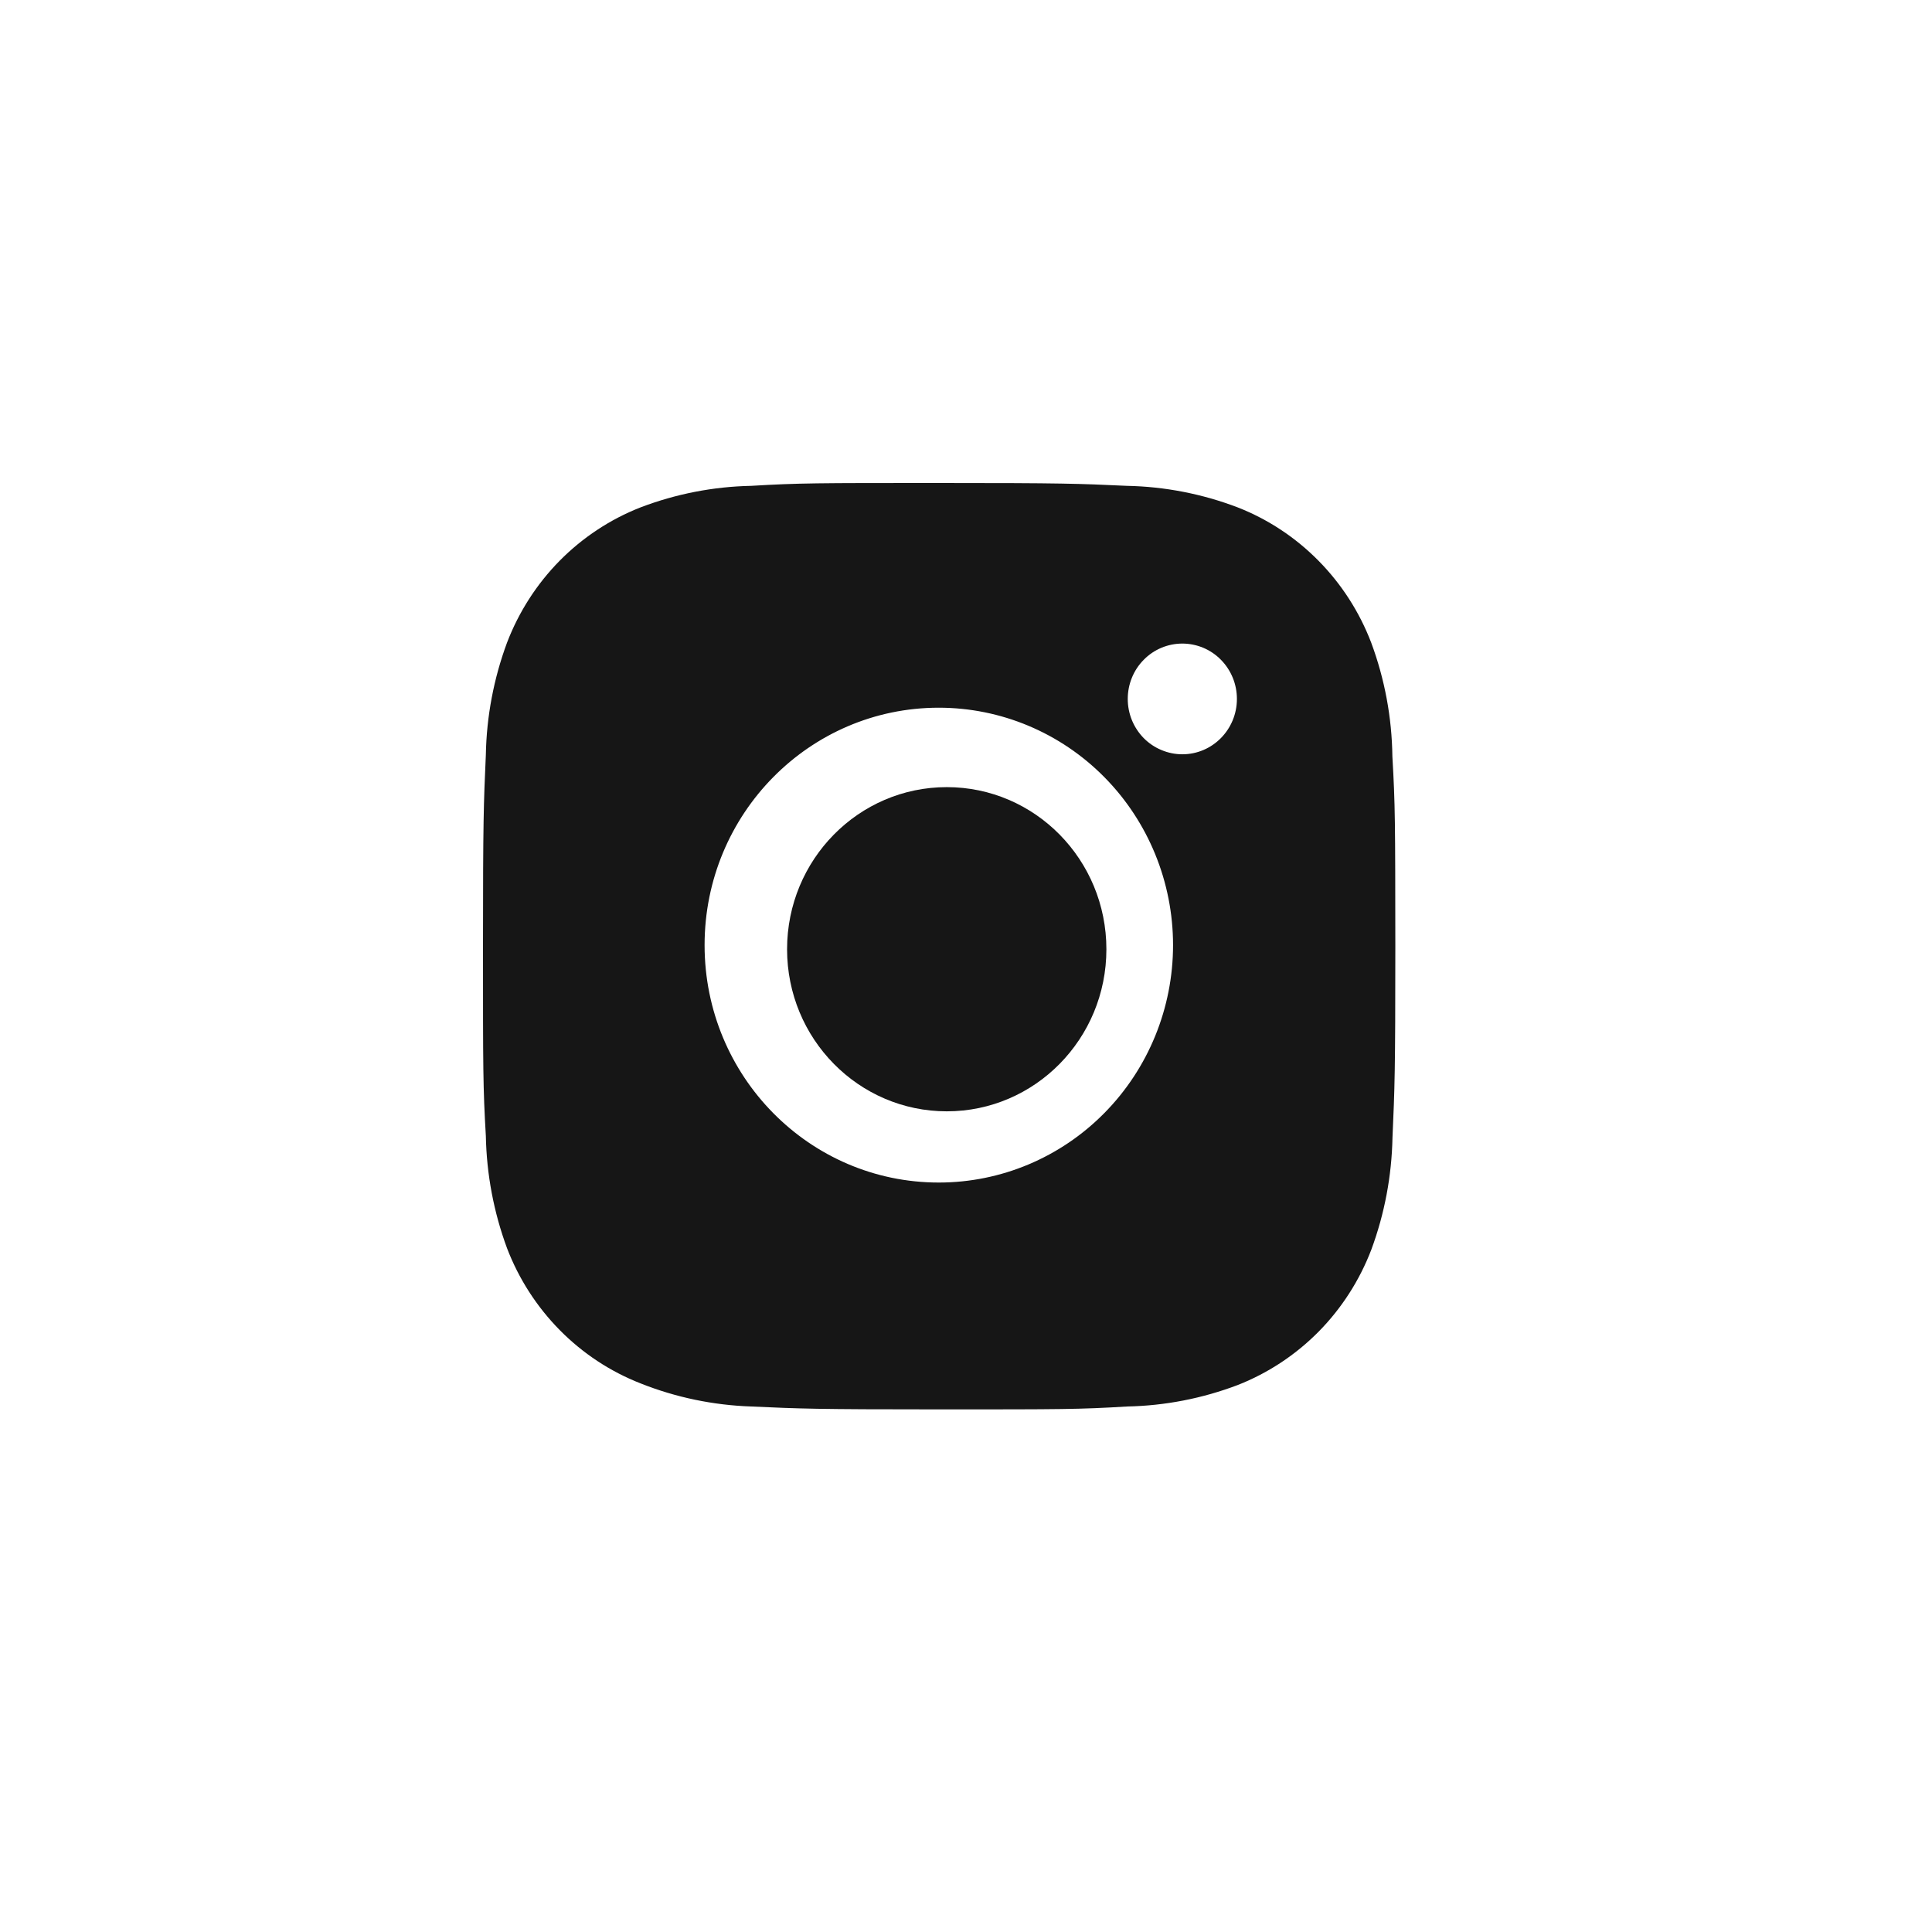 <?xml version="1.0" encoding="UTF-8"?> <svg xmlns="http://www.w3.org/2000/svg" width="36" height="36" viewBox="0 0 36 36" fill="none"><g clip-path="url(#clip0_3584_16)"><mask id="mask0_3584_16" style="mask-type:luminance" maskUnits="userSpaceOnUse" x="0" y="0" width="36" height="36"><path d="M36 0H0V36H36V0Z" fill="white"></path></mask><g mask="url(#mask0_3584_16)"><path d="M25.945 14.095C25.936 13.37 25.802 12.652 25.55 11.974C25.331 11.402 24.997 10.883 24.569 10.449C24.141 10.015 23.628 9.676 23.064 9.455C22.404 9.203 21.706 9.067 21 9.053C20.092 9.011 19.804 9 17.499 9C15.194 9 14.898 9 13.997 9.053C13.292 9.067 12.594 9.203 11.934 9.455C11.37 9.676 10.857 10.015 10.429 10.448C10.001 10.882 9.667 11.402 9.448 11.974C9.2 12.643 9.066 13.35 9.053 14.065C9.012 14.987 9 15.279 9 17.615C9 19.952 9 20.251 9.053 21.166C9.067 21.882 9.2 22.588 9.448 23.259C9.667 23.831 10.002 24.35 10.43 24.784C10.858 25.218 11.37 25.556 11.935 25.777C12.593 26.039 13.291 26.184 13.998 26.208C14.907 26.249 15.195 26.262 17.5 26.262C19.805 26.262 20.101 26.262 21.002 26.208C21.708 26.194 22.405 26.058 23.066 25.807C23.63 25.585 24.143 25.246 24.571 24.813C24.999 24.379 25.333 23.859 25.552 23.287C25.8 22.617 25.933 21.911 25.947 21.195C25.988 20.274 26 19.982 26 17.644C25.998 15.307 25.998 15.011 25.945 14.095ZM17.493 22.035C15.082 22.035 13.129 20.055 13.129 17.611C13.129 15.167 15.082 13.187 17.493 13.187C18.651 13.187 19.761 13.653 20.579 14.482C21.398 15.312 21.858 16.437 21.858 17.611C21.858 18.784 21.398 19.909 20.579 20.739C19.761 21.569 18.651 22.035 17.493 22.035ZM22.031 14.055C21.898 14.055 21.765 14.028 21.642 13.976C21.518 13.925 21.406 13.849 21.311 13.753C21.217 13.657 21.142 13.543 21.091 13.418C21.04 13.293 21.014 13.159 21.014 13.023C21.014 12.888 21.04 12.754 21.091 12.629C21.142 12.503 21.217 12.39 21.312 12.294C21.406 12.198 21.518 12.122 21.642 12.07C21.765 12.019 21.897 11.992 22.031 11.992C22.164 11.992 22.297 12.019 22.42 12.07C22.544 12.122 22.656 12.198 22.75 12.294C22.845 12.39 22.919 12.503 22.971 12.629C23.022 12.754 23.048 12.888 23.048 13.023C23.048 13.593 22.593 14.055 22.031 14.055Z" fill="#161616"></path><path d="M17.642 20.708C19.285 20.708 20.616 19.356 20.616 17.688C20.616 16.019 19.285 14.667 17.642 14.667C15.998 14.667 14.666 16.019 14.666 17.688C14.666 19.356 15.998 20.708 17.642 20.708Z" fill="#161616"></path></g></g><defs><clipPath id="clip0_3584_16"><rect width="36" height="36" fill="white"></rect></clipPath></defs></svg> 